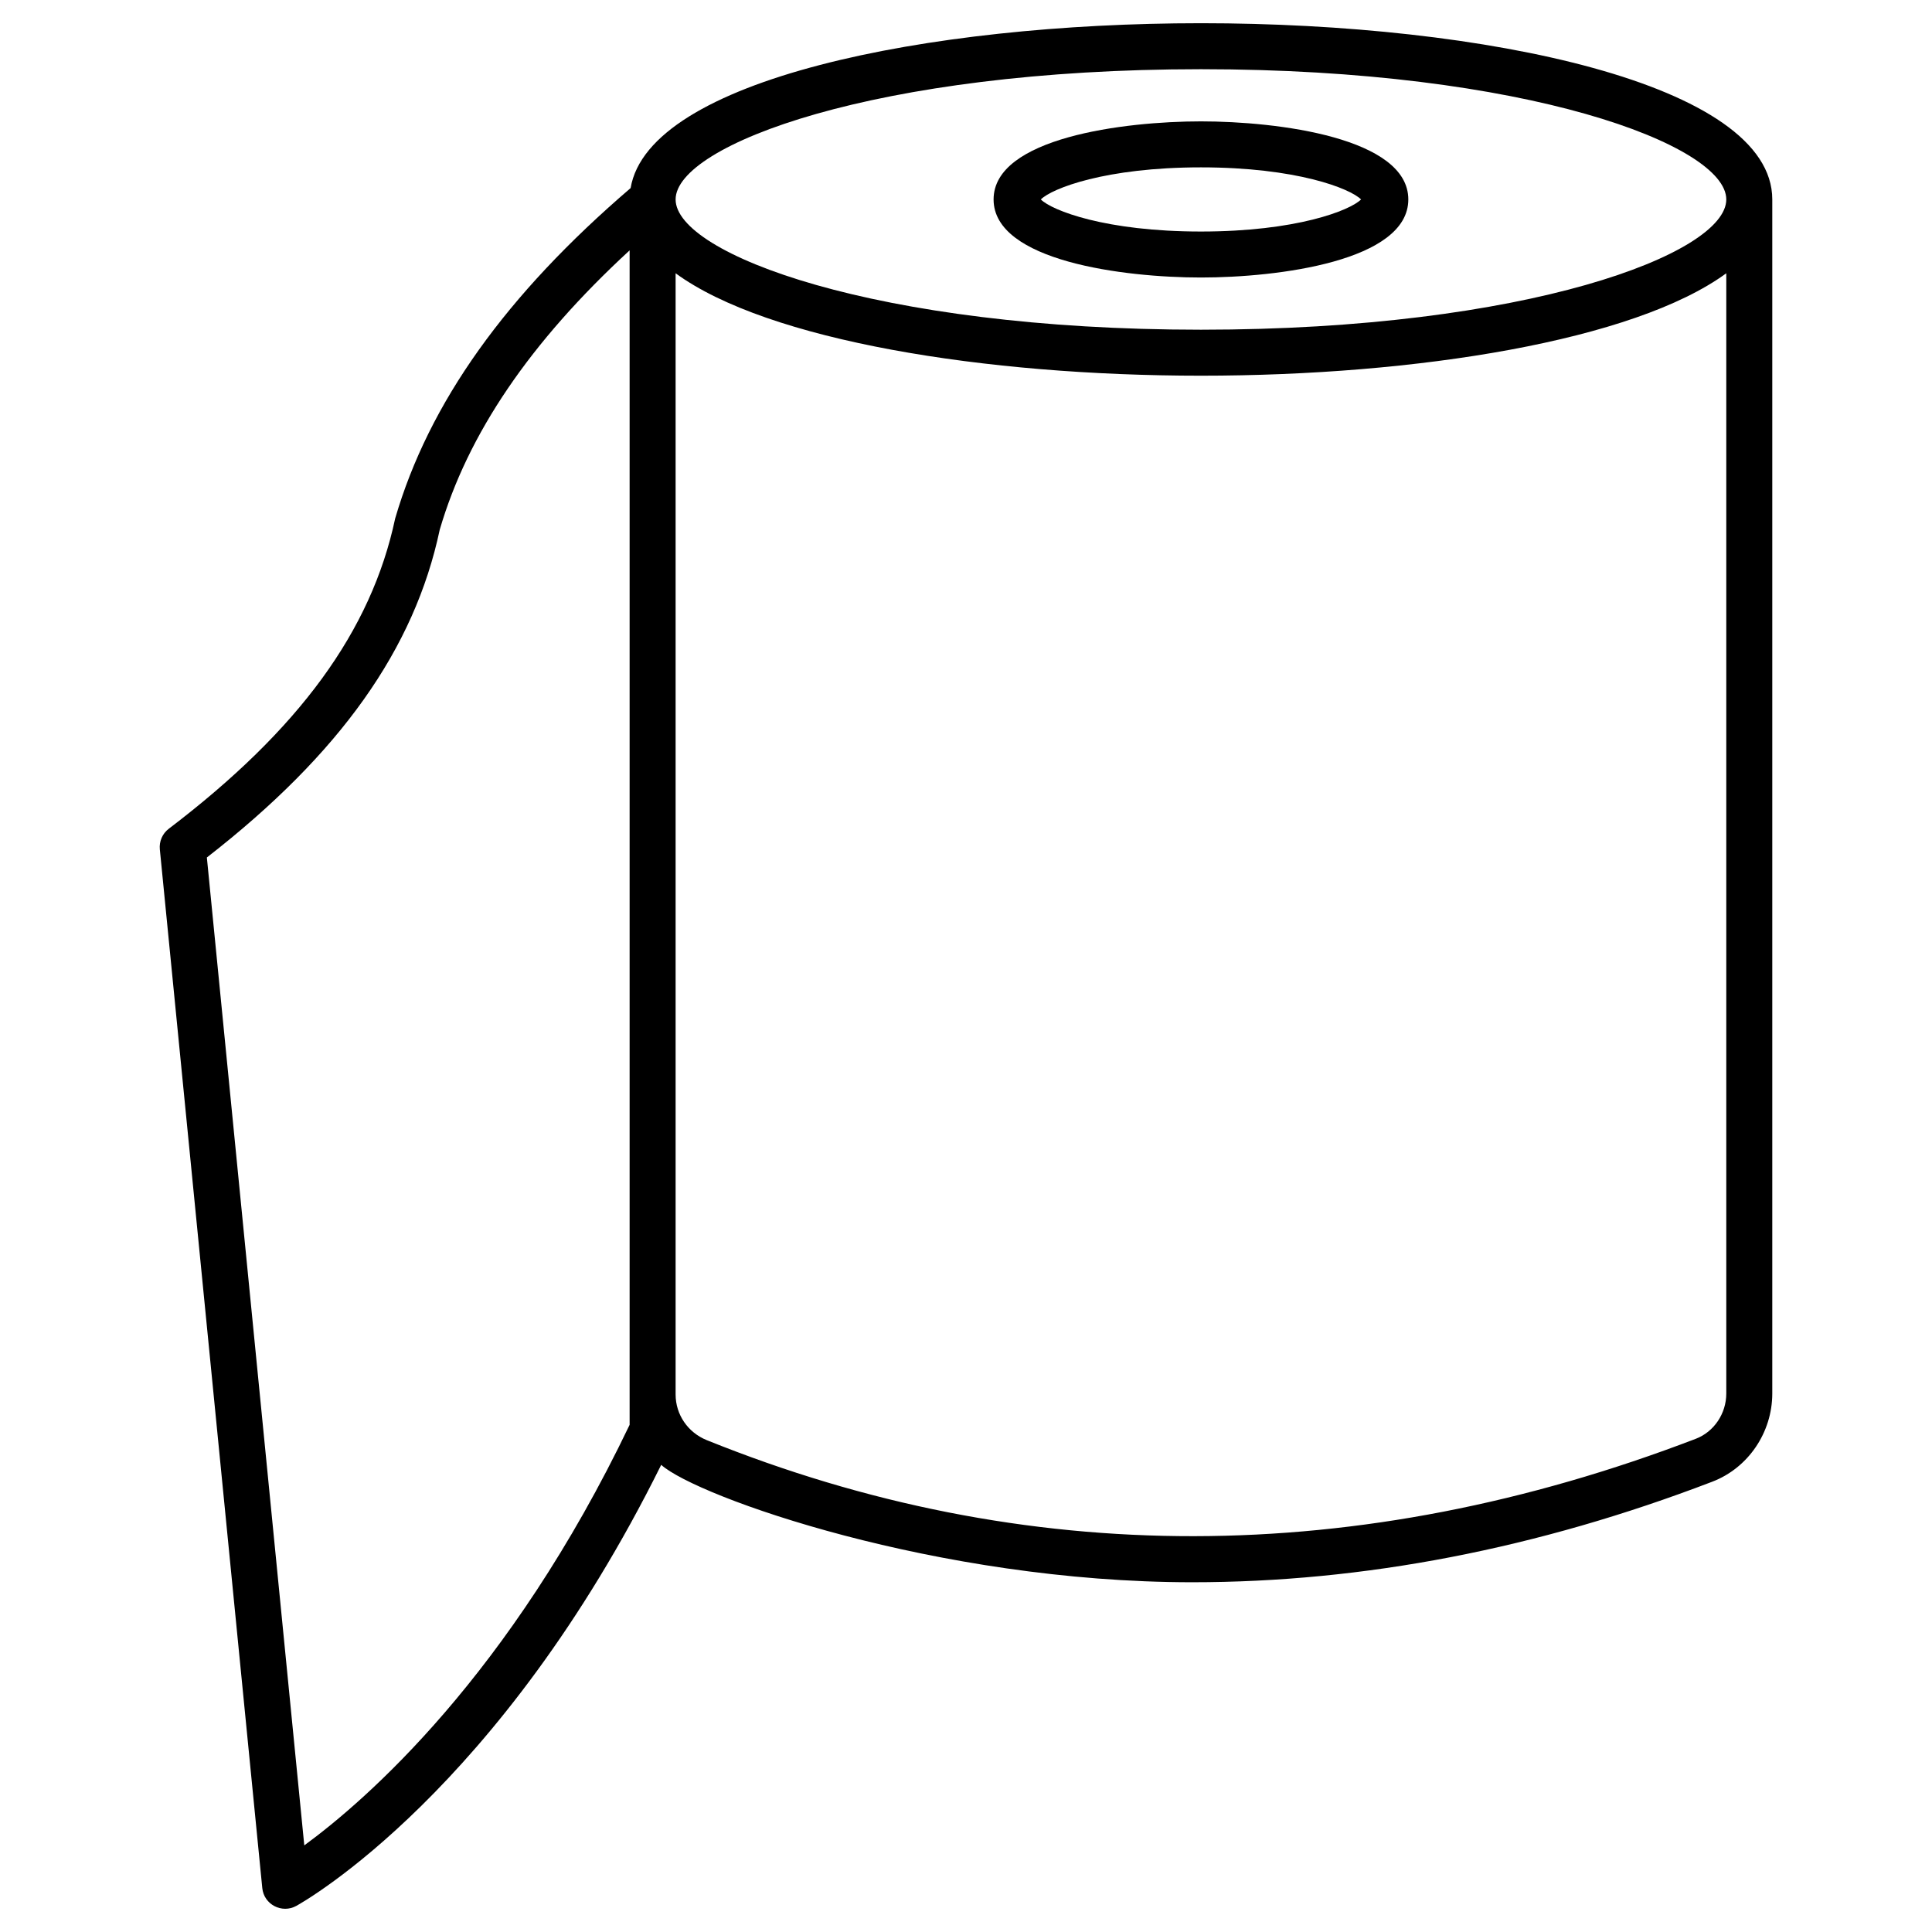 <svg xmlns="http://www.w3.org/2000/svg" viewBox="0 0 512 512"><g id="_x34_8_Tissue_Roll"><g><path d="m318.264 6.152c-72.733 0-146.321 14.995-151.144 43.69-33.026 28.32-53.434 56.842-62.397 87.56-6.327 29.784-25.389 55.911-59.991 82.224-1.685 1.281-2.58 3.342-2.376 5.451l27.151 275.274c.431 4.388 5.217 6.829 9.007 4.737 2.233-1.231 53.883-30.502 96.711-116.887 9.418 8.466 73.107 31.111 140.73 31.111 45.389 0 91.441-8.879 137.806-26.641 9.517-3.637 15.911-13.04 15.911-23.39v-316.426c0-30.659-76.168-46.703-151.408-46.703zm-151.408 371.438c-31.812 66.494-69.927 99.529-86.218 111.455l-25.818-261.802c35.354-27.503 55.025-55.301 61.714-86.866 7.427-25.418 23.937-49.727 50.322-74.031zm290.628-8.308c0 5.337-3.247 10.16-8.079 12.012-89.536 34.292-177.721 34.406-262.097.362-5.018-2.023-8.265-6.775-8.265-12.107v-297.13c24.443 17.882 82.081 27.144 139.22 27.144s114.777-9.262 139.22-27.144v296.863zm-139.22-281.906c-86.256 0-139.22-20.105-139.22-34.521 0-14.411 52.964-34.516 139.22-34.516s139.22 20.105 139.22 34.516c0 14.416-52.963 34.521-139.22 34.521z"></path><path d="m318.264 32.165c-20.41 0-54.954 4.356-54.954 20.69s34.544 20.69 54.954 20.69 54.954-4.356 54.954-20.69-34.544-20.69-54.954-20.69zm0 29.193c-25.318 0-39.524-5.594-42.433-8.503 2.909-2.909 17.115-8.503 42.433-8.503s39.524 5.594 42.433 8.503c-2.908 2.909-17.115 8.503-42.433 8.503z"></path></g></g><g id="Layer_1"></g></svg>